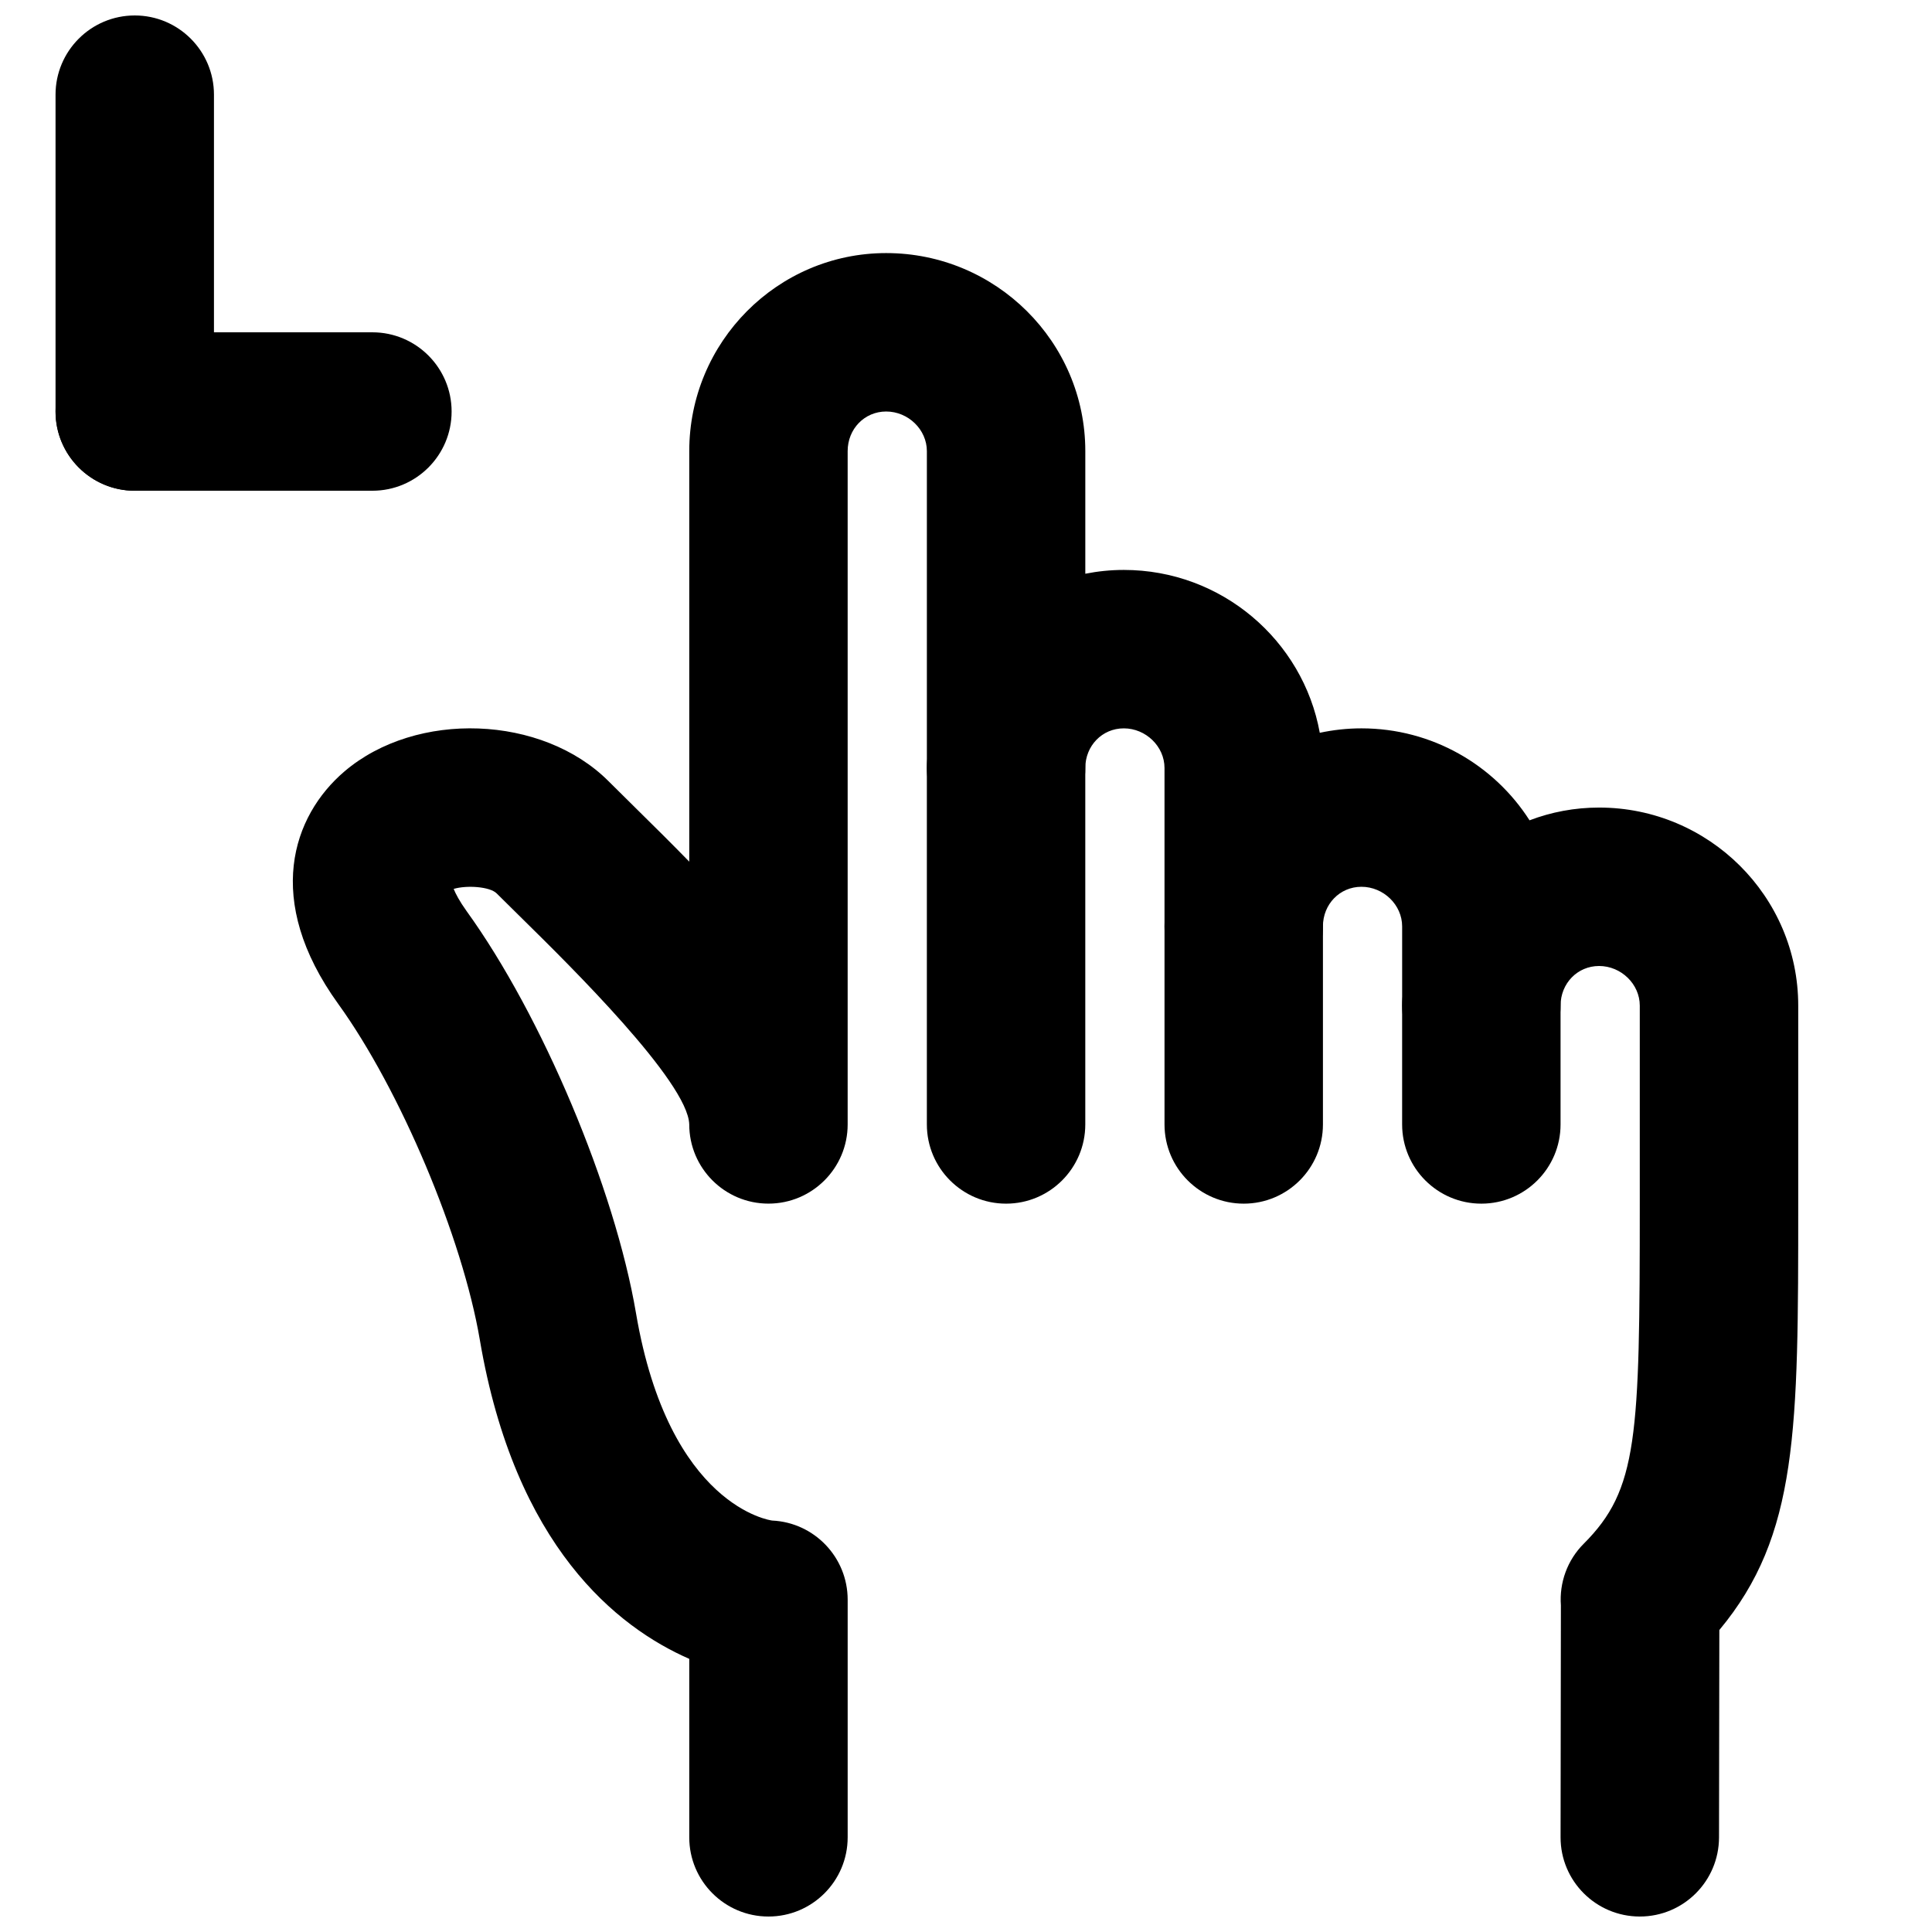 <?xml version="1.0" encoding="UTF-8"?>
<!-- Uploaded to: ICON Repo, www.iconrepo.com, Generator: ICON Repo Mixer Tools -->
<svg width="800px" height="800px" version="1.1" viewBox="144 144 512 512" xmlns="http://www.w3.org/2000/svg">
 <defs>
  <clipPath id="b">
   <path d="m221 211h400v440.9h-400z"/>
  </clipPath>
  <clipPath id="a">
   <path d="m158 148.09h43v126.91h-43z"/>
  </clipPath>
 </defs>
 <path d="m410.62 462.98c-11.586 0-20.992-9.406-20.992-20.992v-94.465c0-11.59 9.406-20.992 20.992-20.992 11.59 0 20.992 9.402 20.992 20.992v94.465c0 11.586-9.402 20.992-20.992 20.992" fill-rule="evenodd"/>
 <path d="m473.6 462.98c-11.586 0-20.992-9.406-20.992-20.992v-52.48c0-11.59 9.406-20.992 20.992-20.992 11.59 0 20.992 9.402 20.992 20.992v52.48c0 11.586-9.402 20.992-20.992 20.992" fill-rule="evenodd"/>
 <path d="m536.57 462.98c-11.586 0-20.992-9.406-20.992-20.992v-31.488c0-11.59 9.406-20.992 20.992-20.992 11.59 0 20.992 9.402 20.992 20.992v31.488c0 11.586-9.402 20.992-20.992 20.992" fill-rule="evenodd"/>
 <g clip-path="url(#b)">
  <path d="m578.56 651.9h-0.02c-11.609-0.02-20.992-9.426-20.973-21.012l0.086-61.465c-0.441-5.961 1.68-11.965 6.066-16.332 14.336-14.359 14.84-28.004 14.84-90.117v-52.48c0-5.691-4.934-10.496-10.789-10.496-5.731 0-10.203 4.617-10.203 10.496 0 11.586-9.402 20.992-20.992 20.992-11.586 0-20.992-9.406-20.992-20.992v-20.992c0-5.691-4.934-10.496-10.789-10.496-5.731 0-10.203 4.617-10.203 10.496 0 11.586-9.402 20.992-20.992 20.992-11.586 0-20.992-9.406-20.992-20.992v-41.984c0-5.691-4.934-10.496-10.789-10.496-5.731 0-10.203 4.617-10.203 10.496 0 11.586-9.402 20.992-20.992 20.992-11.586 0-20.992-9.406-20.992-20.992v-83.969c0-5.691-4.93-10.496-10.789-10.496-5.731 0-10.203 4.617-10.203 10.496v178.43c0 11.586-9.402 20.992-20.992 20.992-11.586 0-20.988-9.406-20.988-20.992-0.316-11.254-31.91-42.363-43.812-54.078l-7.242-7.156c-1.805-1.785-7.914-2.207-11.379-1.176 0.527 1.281 1.512 3.211 3.422 5.875 19.984 27.668 39.277 73.473 44.902 106.58 8.734 51.367 35.812 54.914 36.086 54.938 11.188 0.523 20.004 9.762 20.004 20.969v62.977c0 11.59-9.402 20.992-20.992 20.992-11.586 0-20.988-9.402-20.988-20.992v-47.293c-19.082-8.355-46.184-29.727-55.504-84.559-4.621-27.164-21.098-66.27-37.535-89.027-19.836-27.5-12.133-49.832 1.68-61.609 19.039-16.207 52.418-14.969 69.988 2.625l7.012 6.945c4.996 4.914 9.801 9.68 14.359 14.359v-108.8c0-28.93 23.402-52.48 52.184-52.48 29.098 0 52.773 23.551 52.773 52.48v32.496c3.297-0.652 6.719-1.008 10.203-1.008 25.906 0 47.504 18.66 51.934 43.16 3.57-0.758 7.266-1.176 11.043-1.176 18.703 0 35.184 9.719 44.547 24.371 5.731-2.184 11.941-3.379 18.43-3.379 29.094 0 52.773 23.551 52.773 52.48v52.48c0 60.078 0 87.891-20.906 113l-0.086 54.957c-0.02 11.586-9.402 20.969-20.992 20.969" fill-rule="evenodd"/>
 </g>
 <g clip-path="url(#a)">
  <path d="m179.71 274.05c-11.59 0-20.992-9.406-20.992-20.992v-83.969c0-11.586 9.402-20.992 20.992-20.992 11.586 0 20.992 9.406 20.992 20.992v83.969c0 11.586-9.406 20.992-20.992 20.992" fill-rule="evenodd"/>
 </g>
 <path d="m242.69 274.05h-62.977c-11.59 0-20.992-9.406-20.992-20.992 0-11.59 9.402-20.992 20.992-20.992h62.977c11.586 0 20.992 9.402 20.992 20.992 0 11.586-9.406 20.992-20.992 20.992" fill-rule="evenodd"/>
</svg>